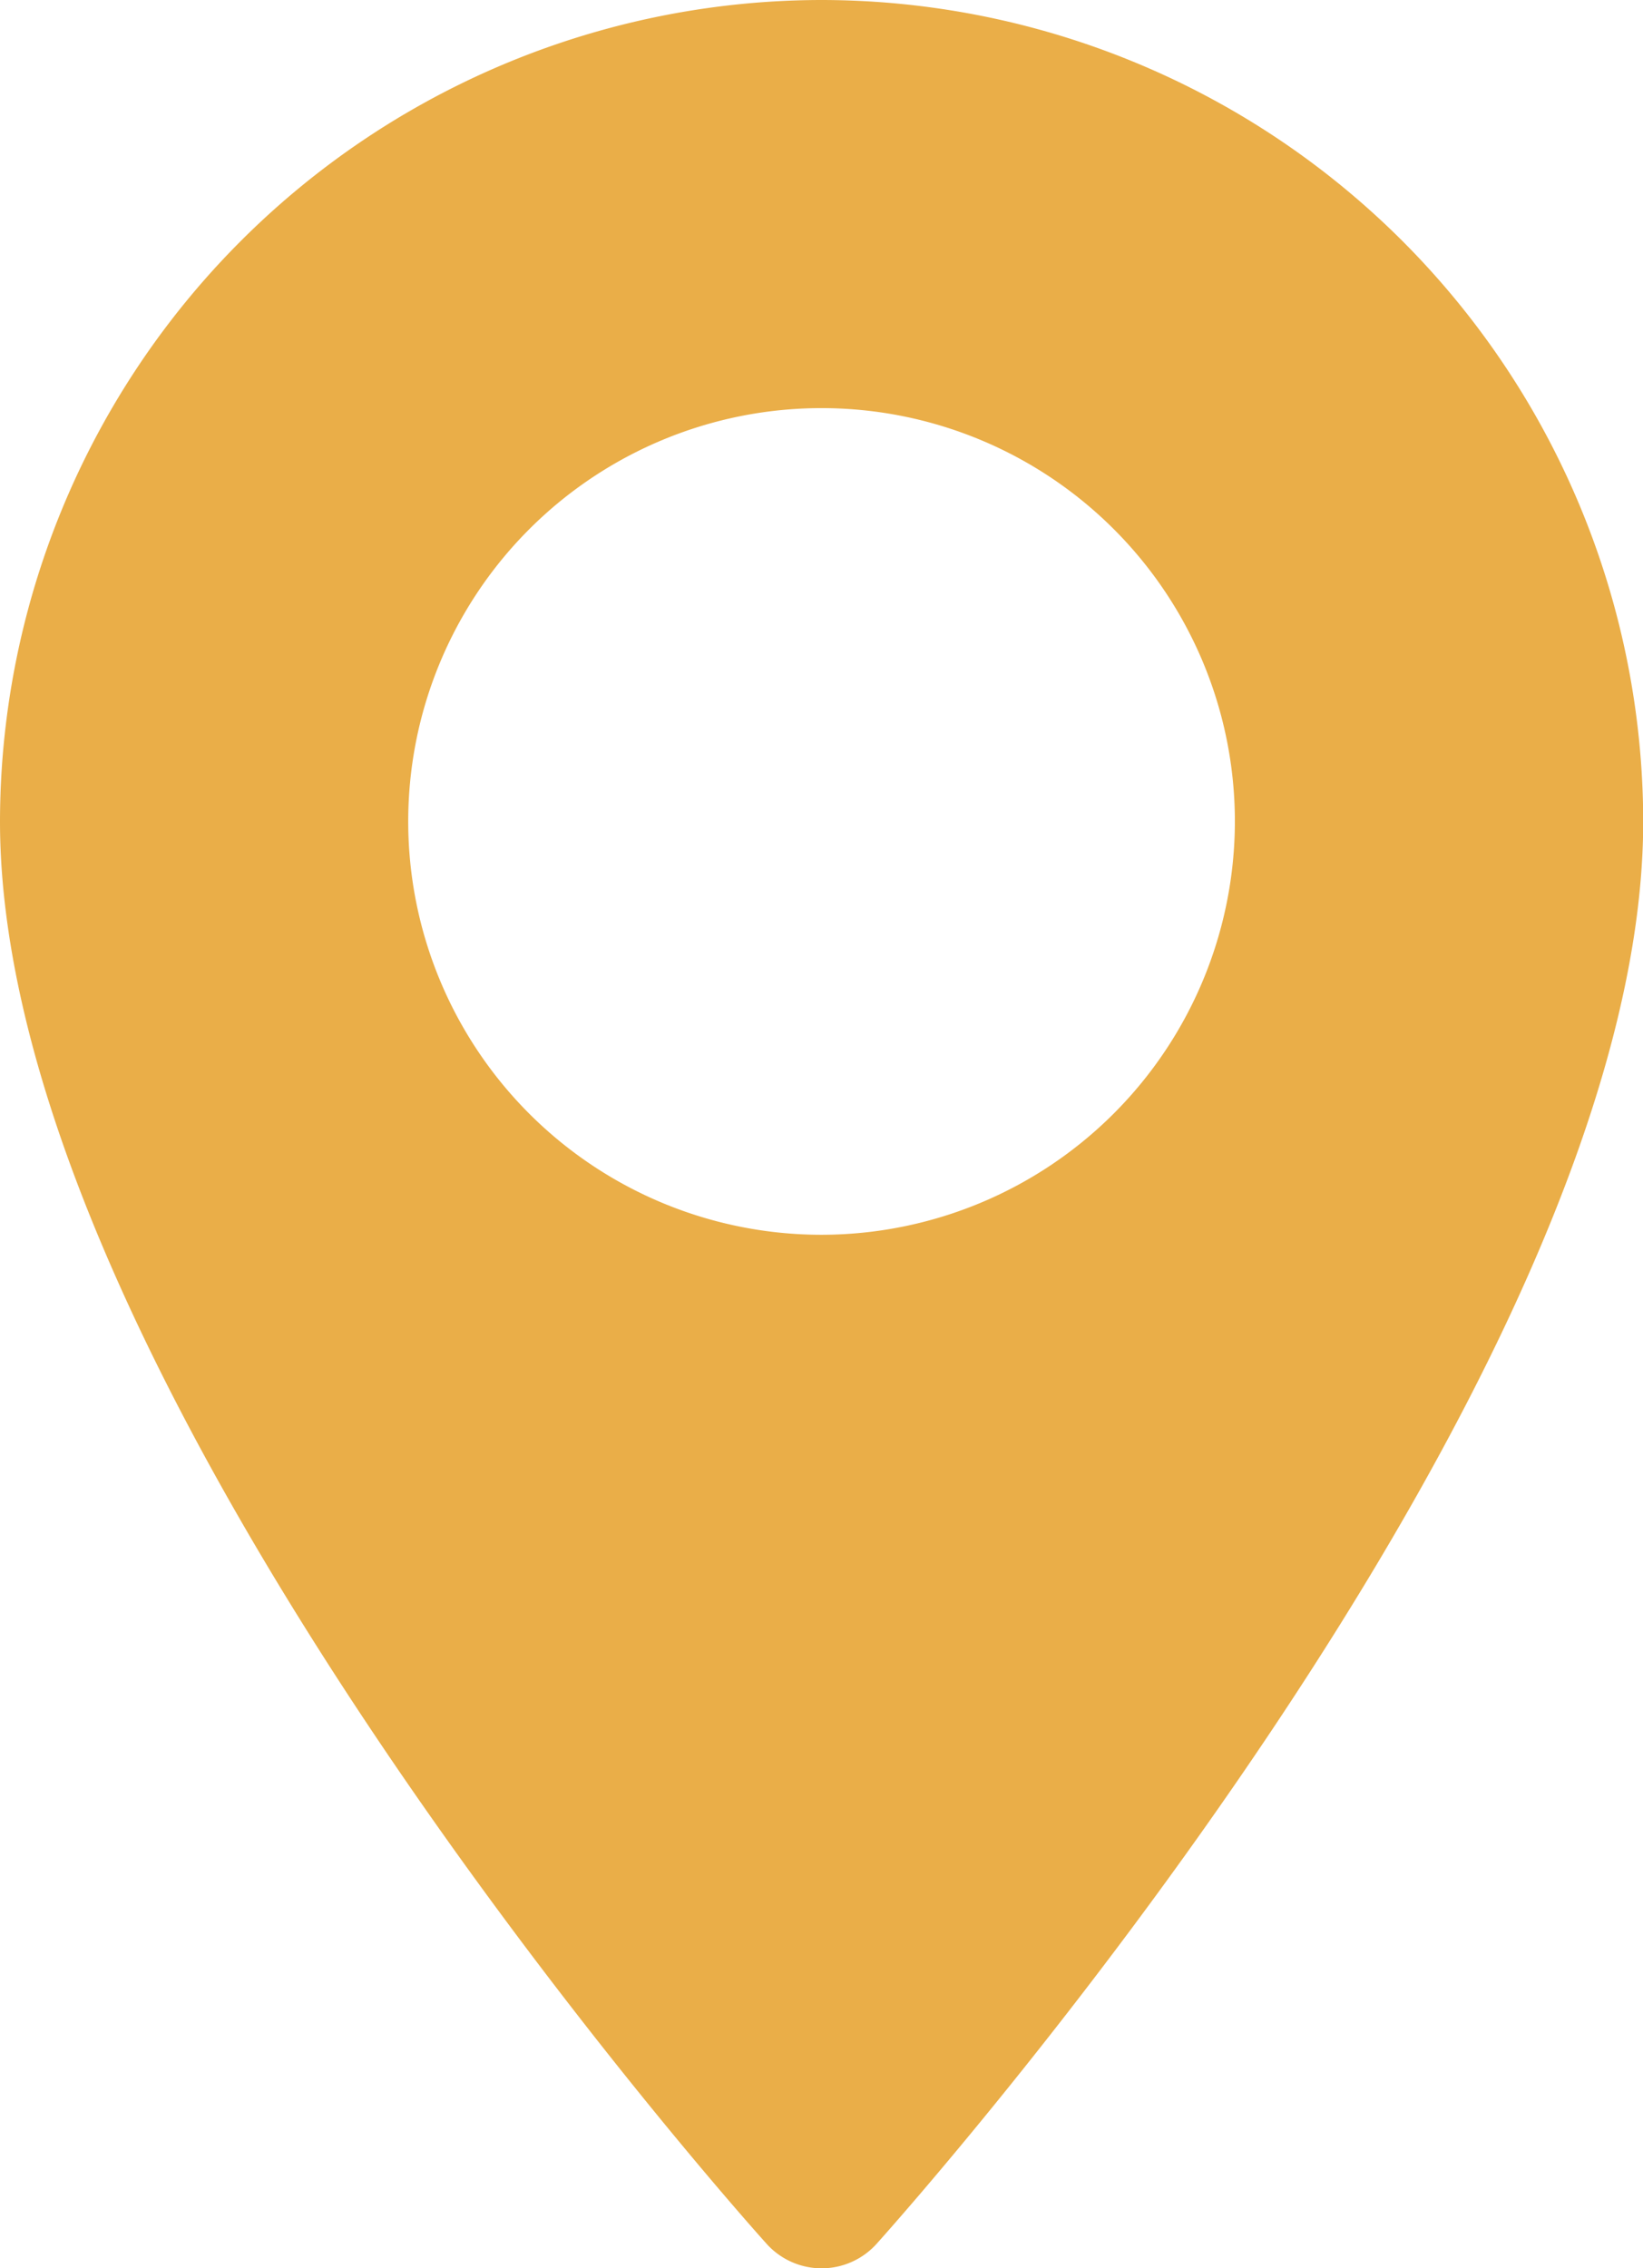 <svg xmlns="http://www.w3.org/2000/svg" viewBox="0 0 16.075 22.193">
  <defs>
    <style>
      .cls-1 {
        fill: #eaae48;
      }
    </style>
  </defs>
  <g id="maps-and-flags" transform="translate(-70.573)">
    <g id="Group_41" data-name="Group 41" transform="translate(70.573)">
      <path id="Path_37" data-name="Path 37" class="cls-1" d="M78.611,0a8.047,8.047,0,0,0-8.038,8.037c0,5.5,7.193,13.575,7.5,13.916a.724.724,0,0,0,1.077,0c.306-.341,7.5-8.415,7.5-13.916A8.047,8.047,0,0,0,78.611,0Zm0,12.081a4.044,4.044,0,1,1,4.044-4.044A4.048,4.048,0,0,1,78.611,12.081Z" transform="translate(-70.573)"/>
    </g>
  </g>
</svg>
